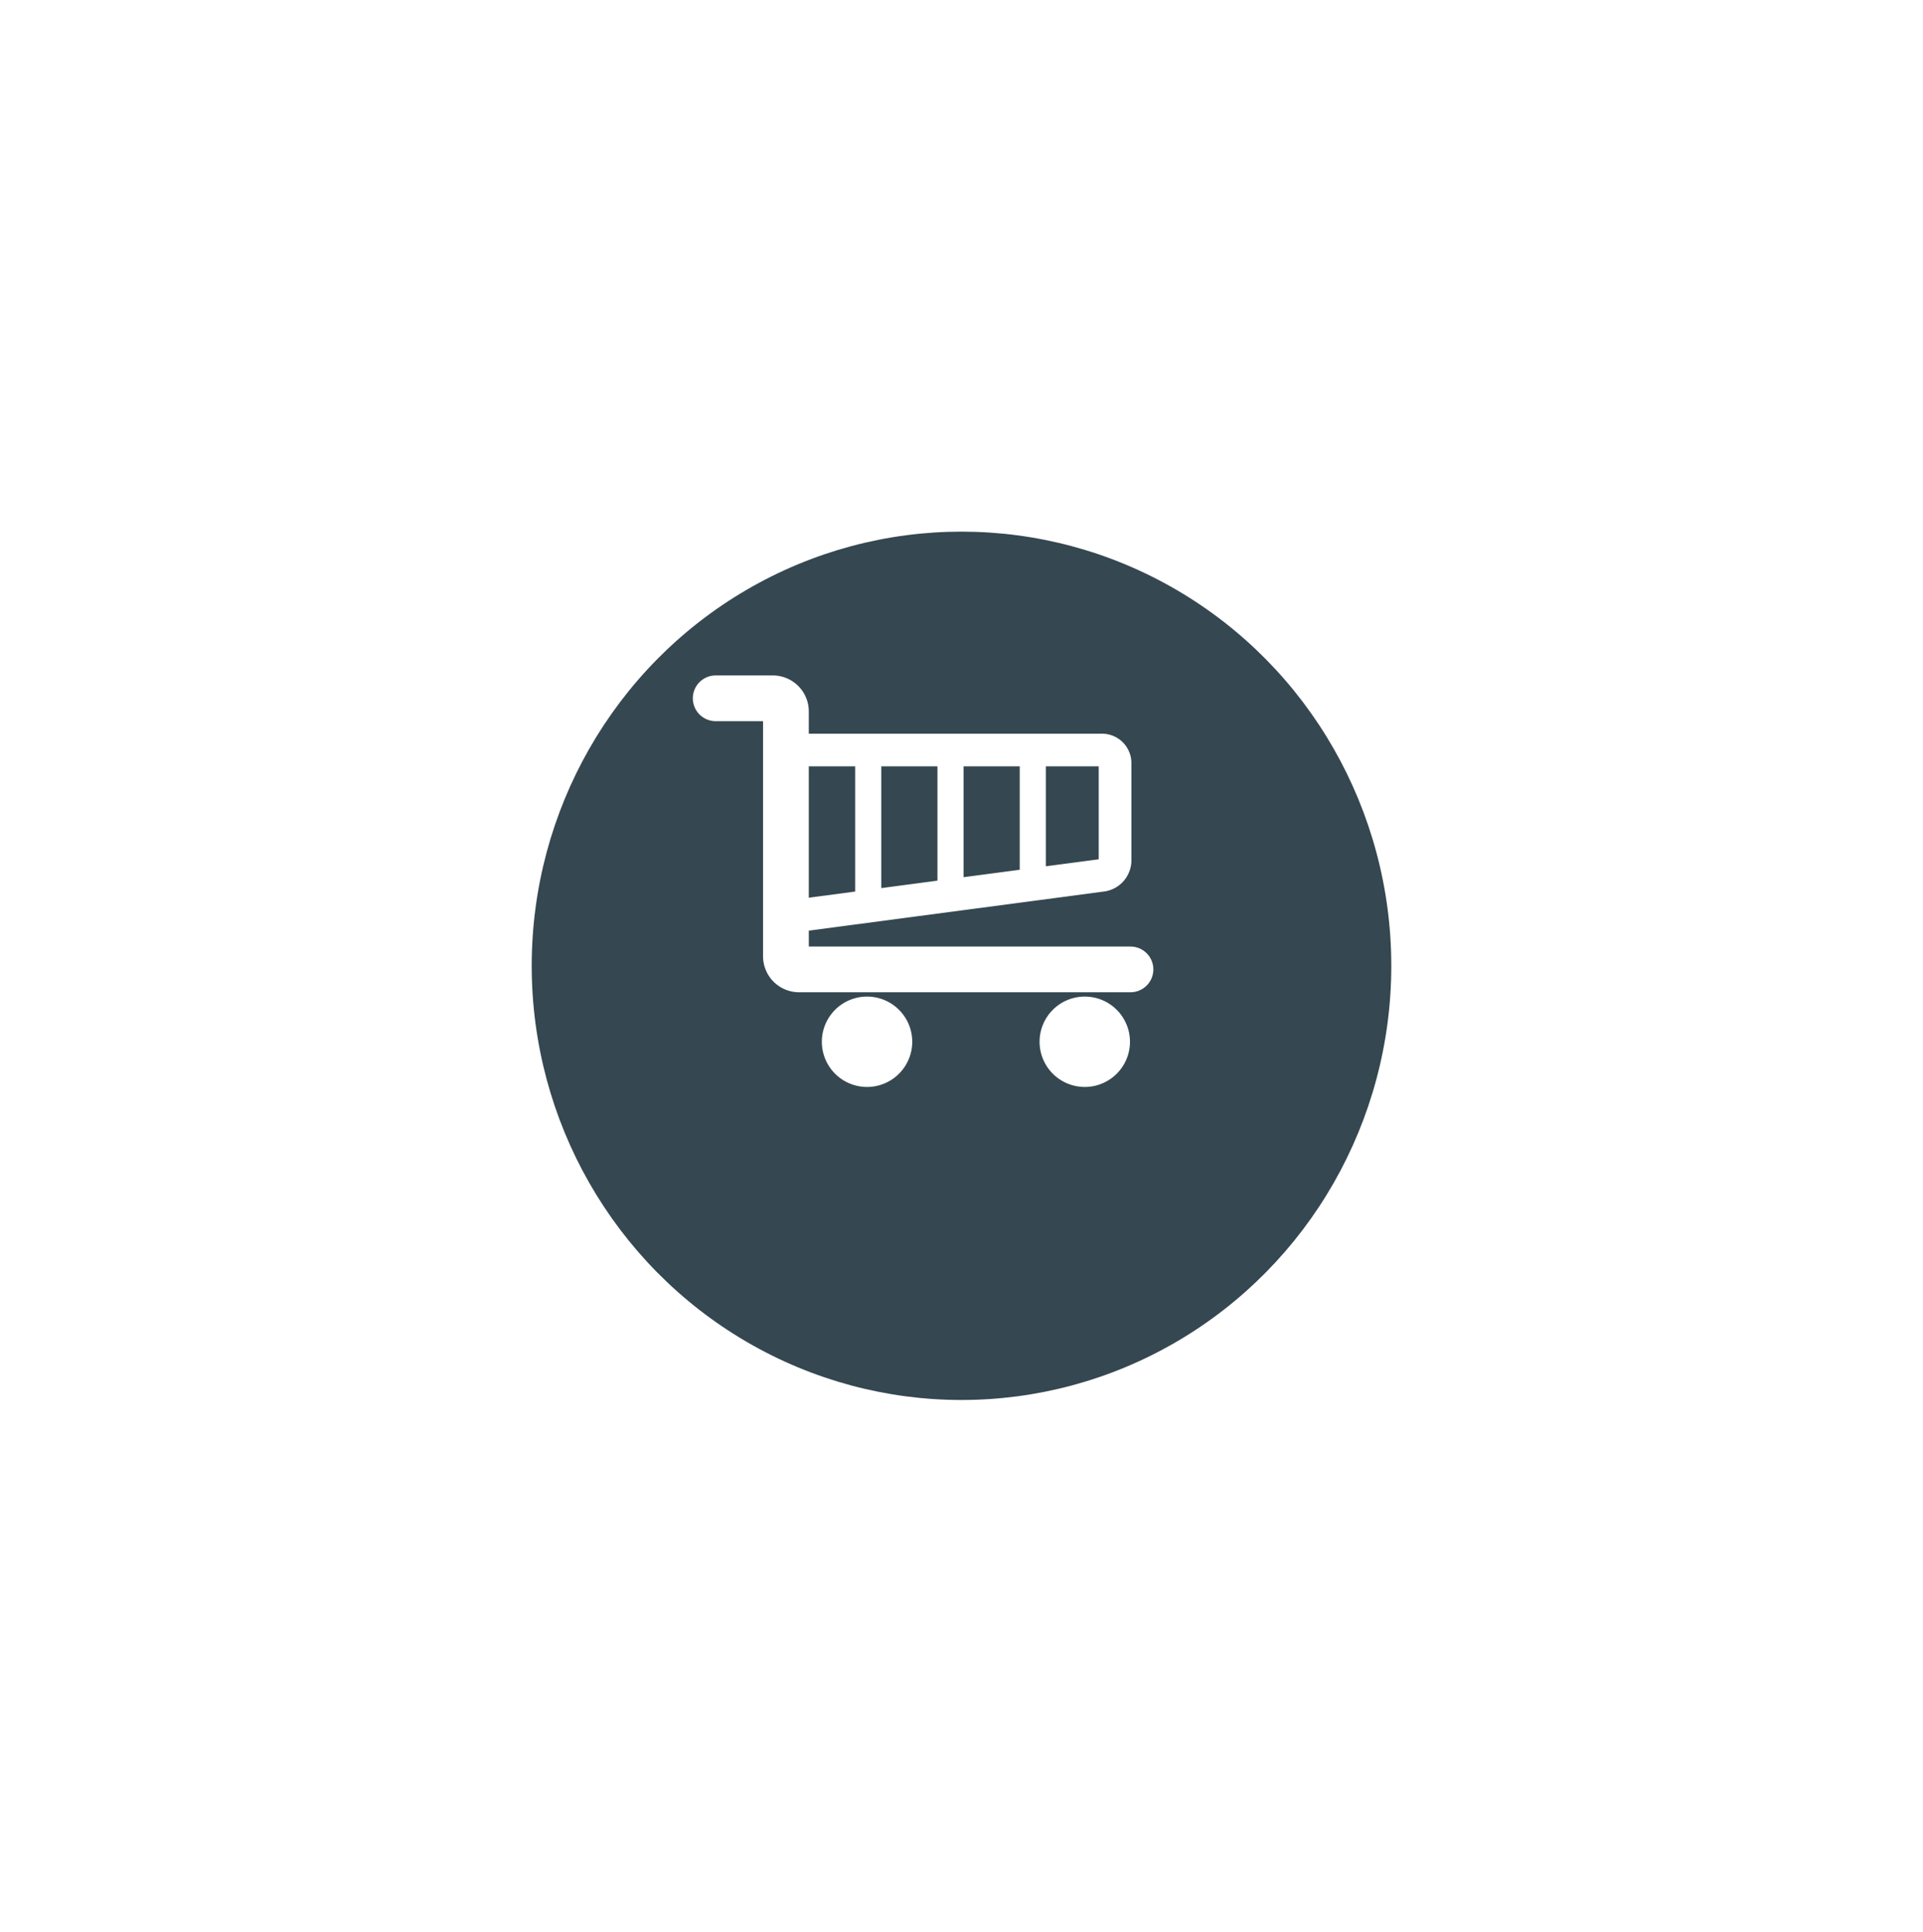 <?xml version="1.0" encoding="UTF-8"?> <svg xmlns="http://www.w3.org/2000/svg" xmlns:xlink="http://www.w3.org/1999/xlink" width="217" height="218" viewBox="0 0 217 218"><defs><filter id="Circle" x="0" y="0" width="217" height="218" filterUnits="userSpaceOnUse"><feOffset dx="5" dy="10"></feOffset><feGaussianBlur stdDeviation="20" result="blur"></feGaussianBlur><feFlood flood-opacity="0.239"></feFlood><feComposite operator="in" in2="blur"></feComposite><feComposite in="SourceGraphic"></feComposite></filter><clipPath id="clip-path"><rect id="Rectangle_418" data-name="Rectangle 418" width="51.965" height="46.44" fill="#fff"></rect></clipPath></defs><g id="Group_232" data-name="Group 232" transform="translate(-615 -4667)"><g transform="matrix(1, 0, 0, 1, 615, 4667)" filter="url(#Circle)"><ellipse id="Circle-2" data-name="Circle" cx="48.5" cy="49" rx="48.5" ry="49" transform="translate(55 50)" fill="#354750"></ellipse></g><g id="Group_190" data-name="Group 190" transform="translate(693.184 4743.229)"><g id="Group_130" data-name="Group 130" transform="translate(0 0)" clip-path="url(#clip-path)"><path id="Path_1020" data-name="Path 1020" d="M49.386,30.592l-36.3,0V28.8l33.339-4.417a3.553,3.553,0,0,0,3.063-3.492v-11a3.318,3.318,0,0,0-3.317-3.318H13.083V4.055A4.058,4.058,0,0,0,9.03,0H2.578a2.58,2.58,0,0,0,0,5.16H7.922V31.7a4.062,4.062,0,0,0,4.058,4.055l37.406,0a2.579,2.579,0,1,0,0-5.158M27.6,23.16,21.263,24V10.259H27.6Zm2.948-12.9h6.338V21.931l-6.338.839ZM45.8,20.749l-5.967.79V10.259H45.8ZM18.315,10.259v14.13l-5.232.694V10.259Z" transform="translate(0 0)" fill="#fff"></path><path id="Path_1021" data-name="Path 1021" d="M14.624,23.713a5.1,5.1,0,1,0,5.1,5.1,5.1,5.1,0,0,0-5.1-5.1" transform="translate(5.033 12.53)" fill="#fff"></path><path id="Path_1022" data-name="Path 1022" d="M30.7,23.713a5.1,5.1,0,1,0,5.1,5.1,5.1,5.1,0,0,0-5.1-5.1" transform="translate(13.527 12.53)" fill="#fff"></path></g></g></g></svg> 